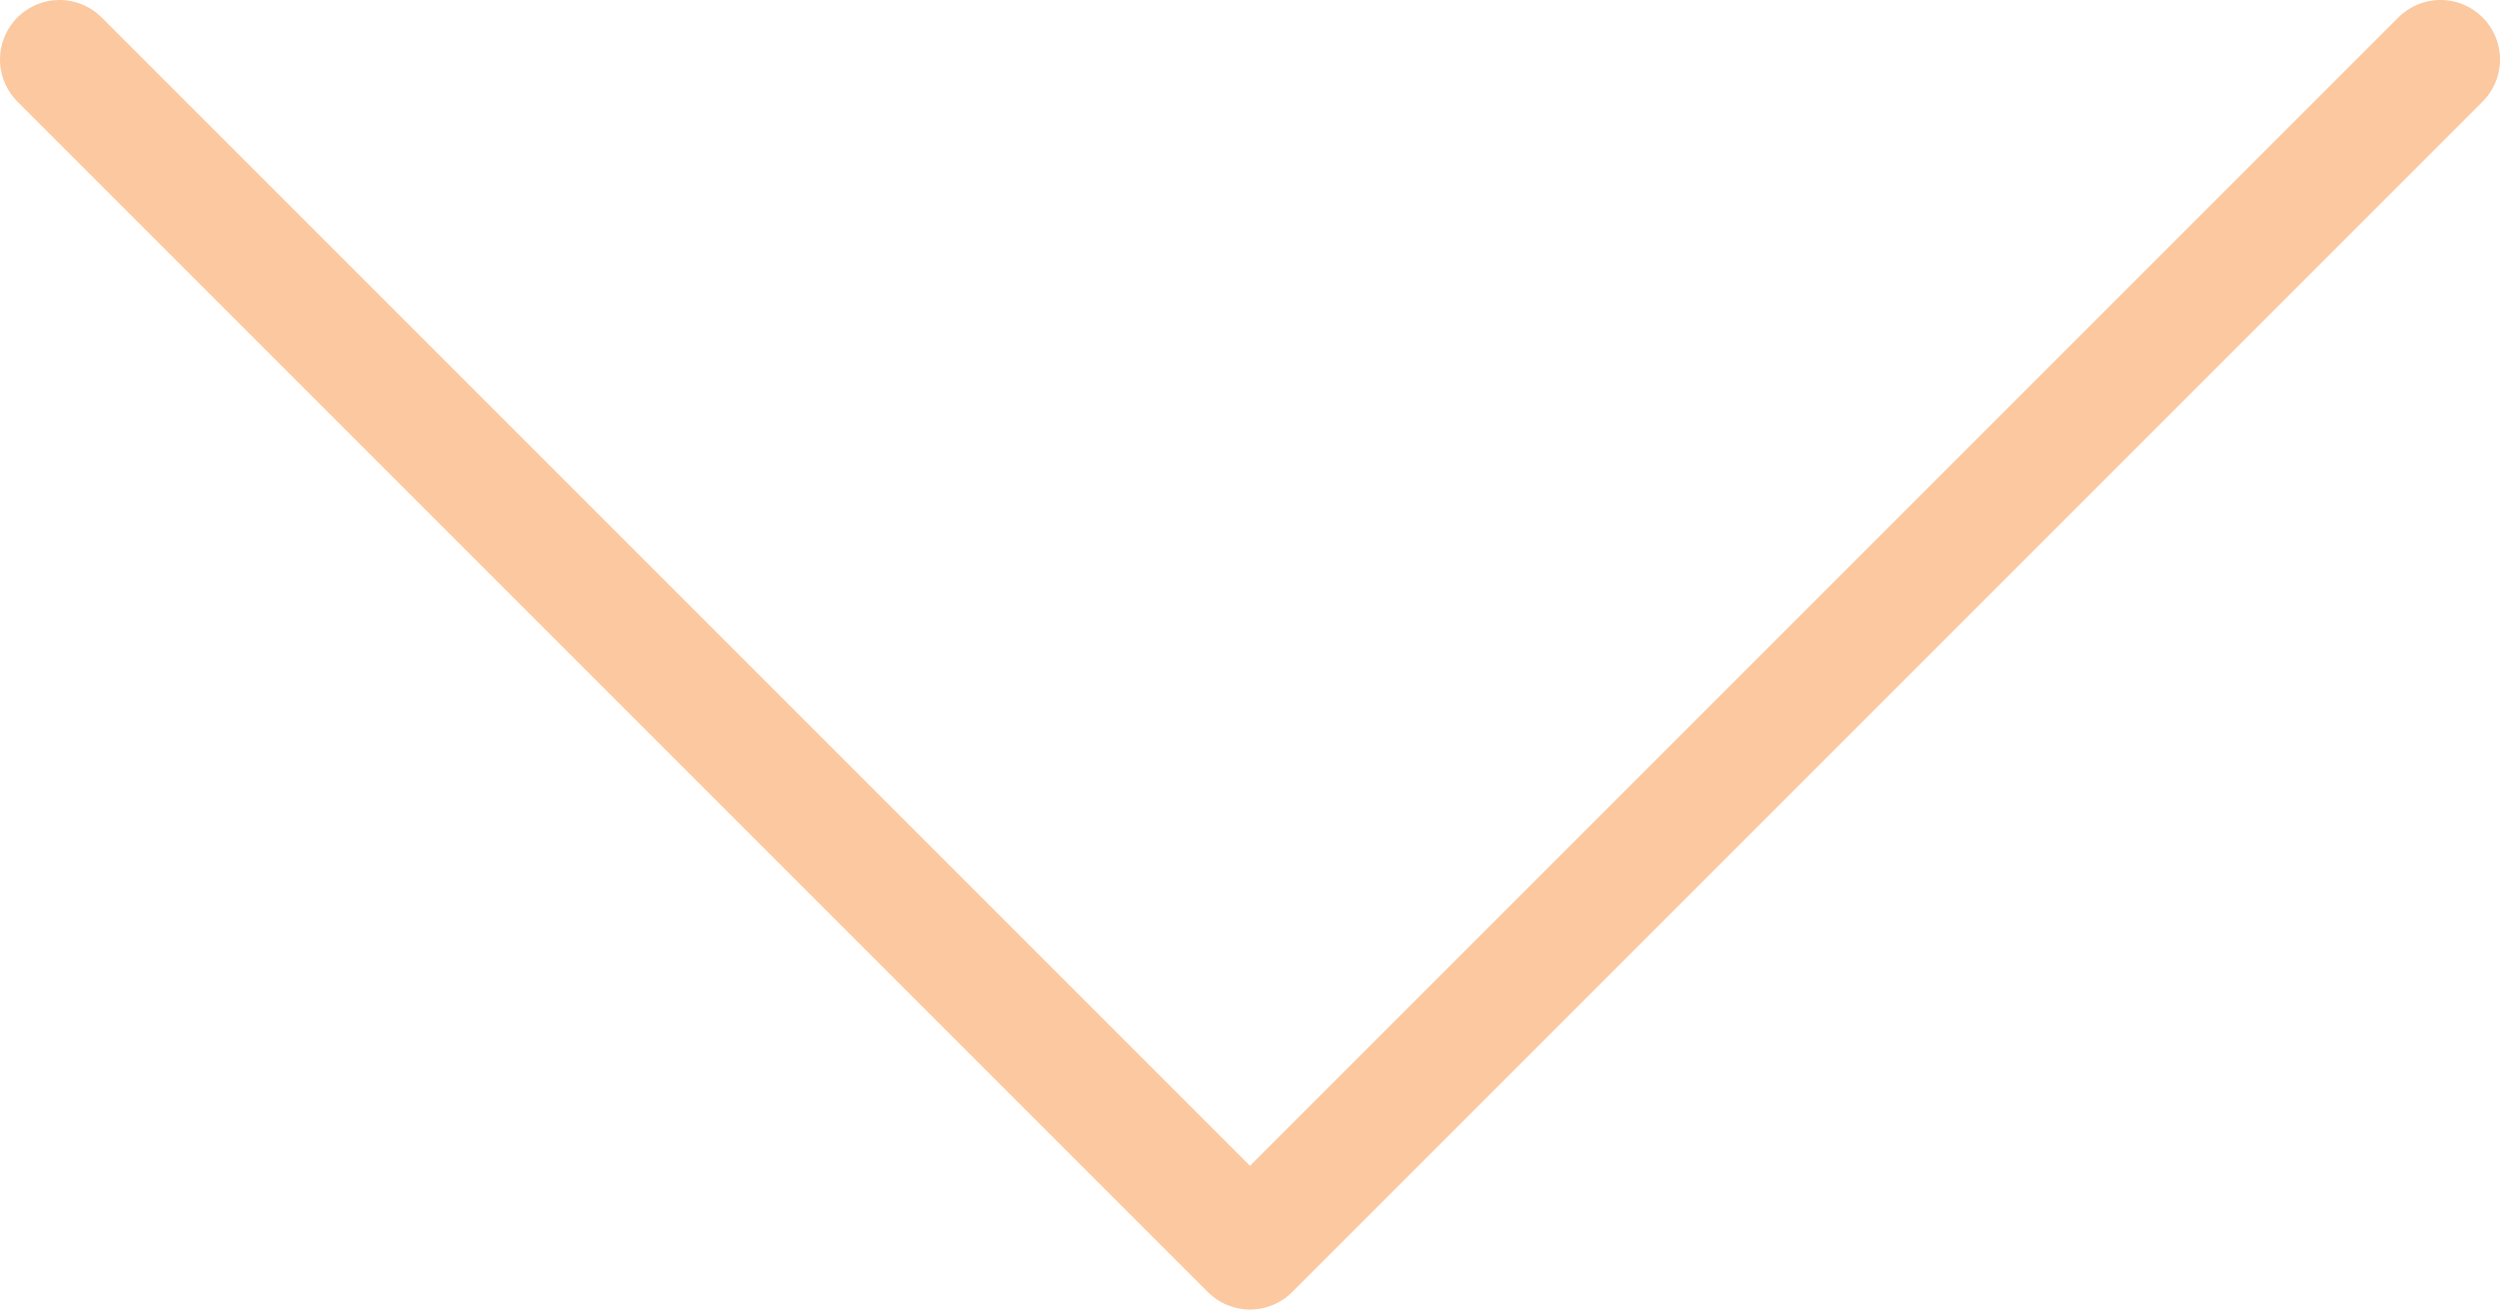 <svg width="42" height="22" viewBox="0 0 42 22" fill="none" xmlns="http://www.w3.org/2000/svg">
<path d="M41 1L21 21L1 1" stroke="#FBC89F" stroke-width="2" stroke-linecap="round" stroke-linejoin="round"/>
</svg>
